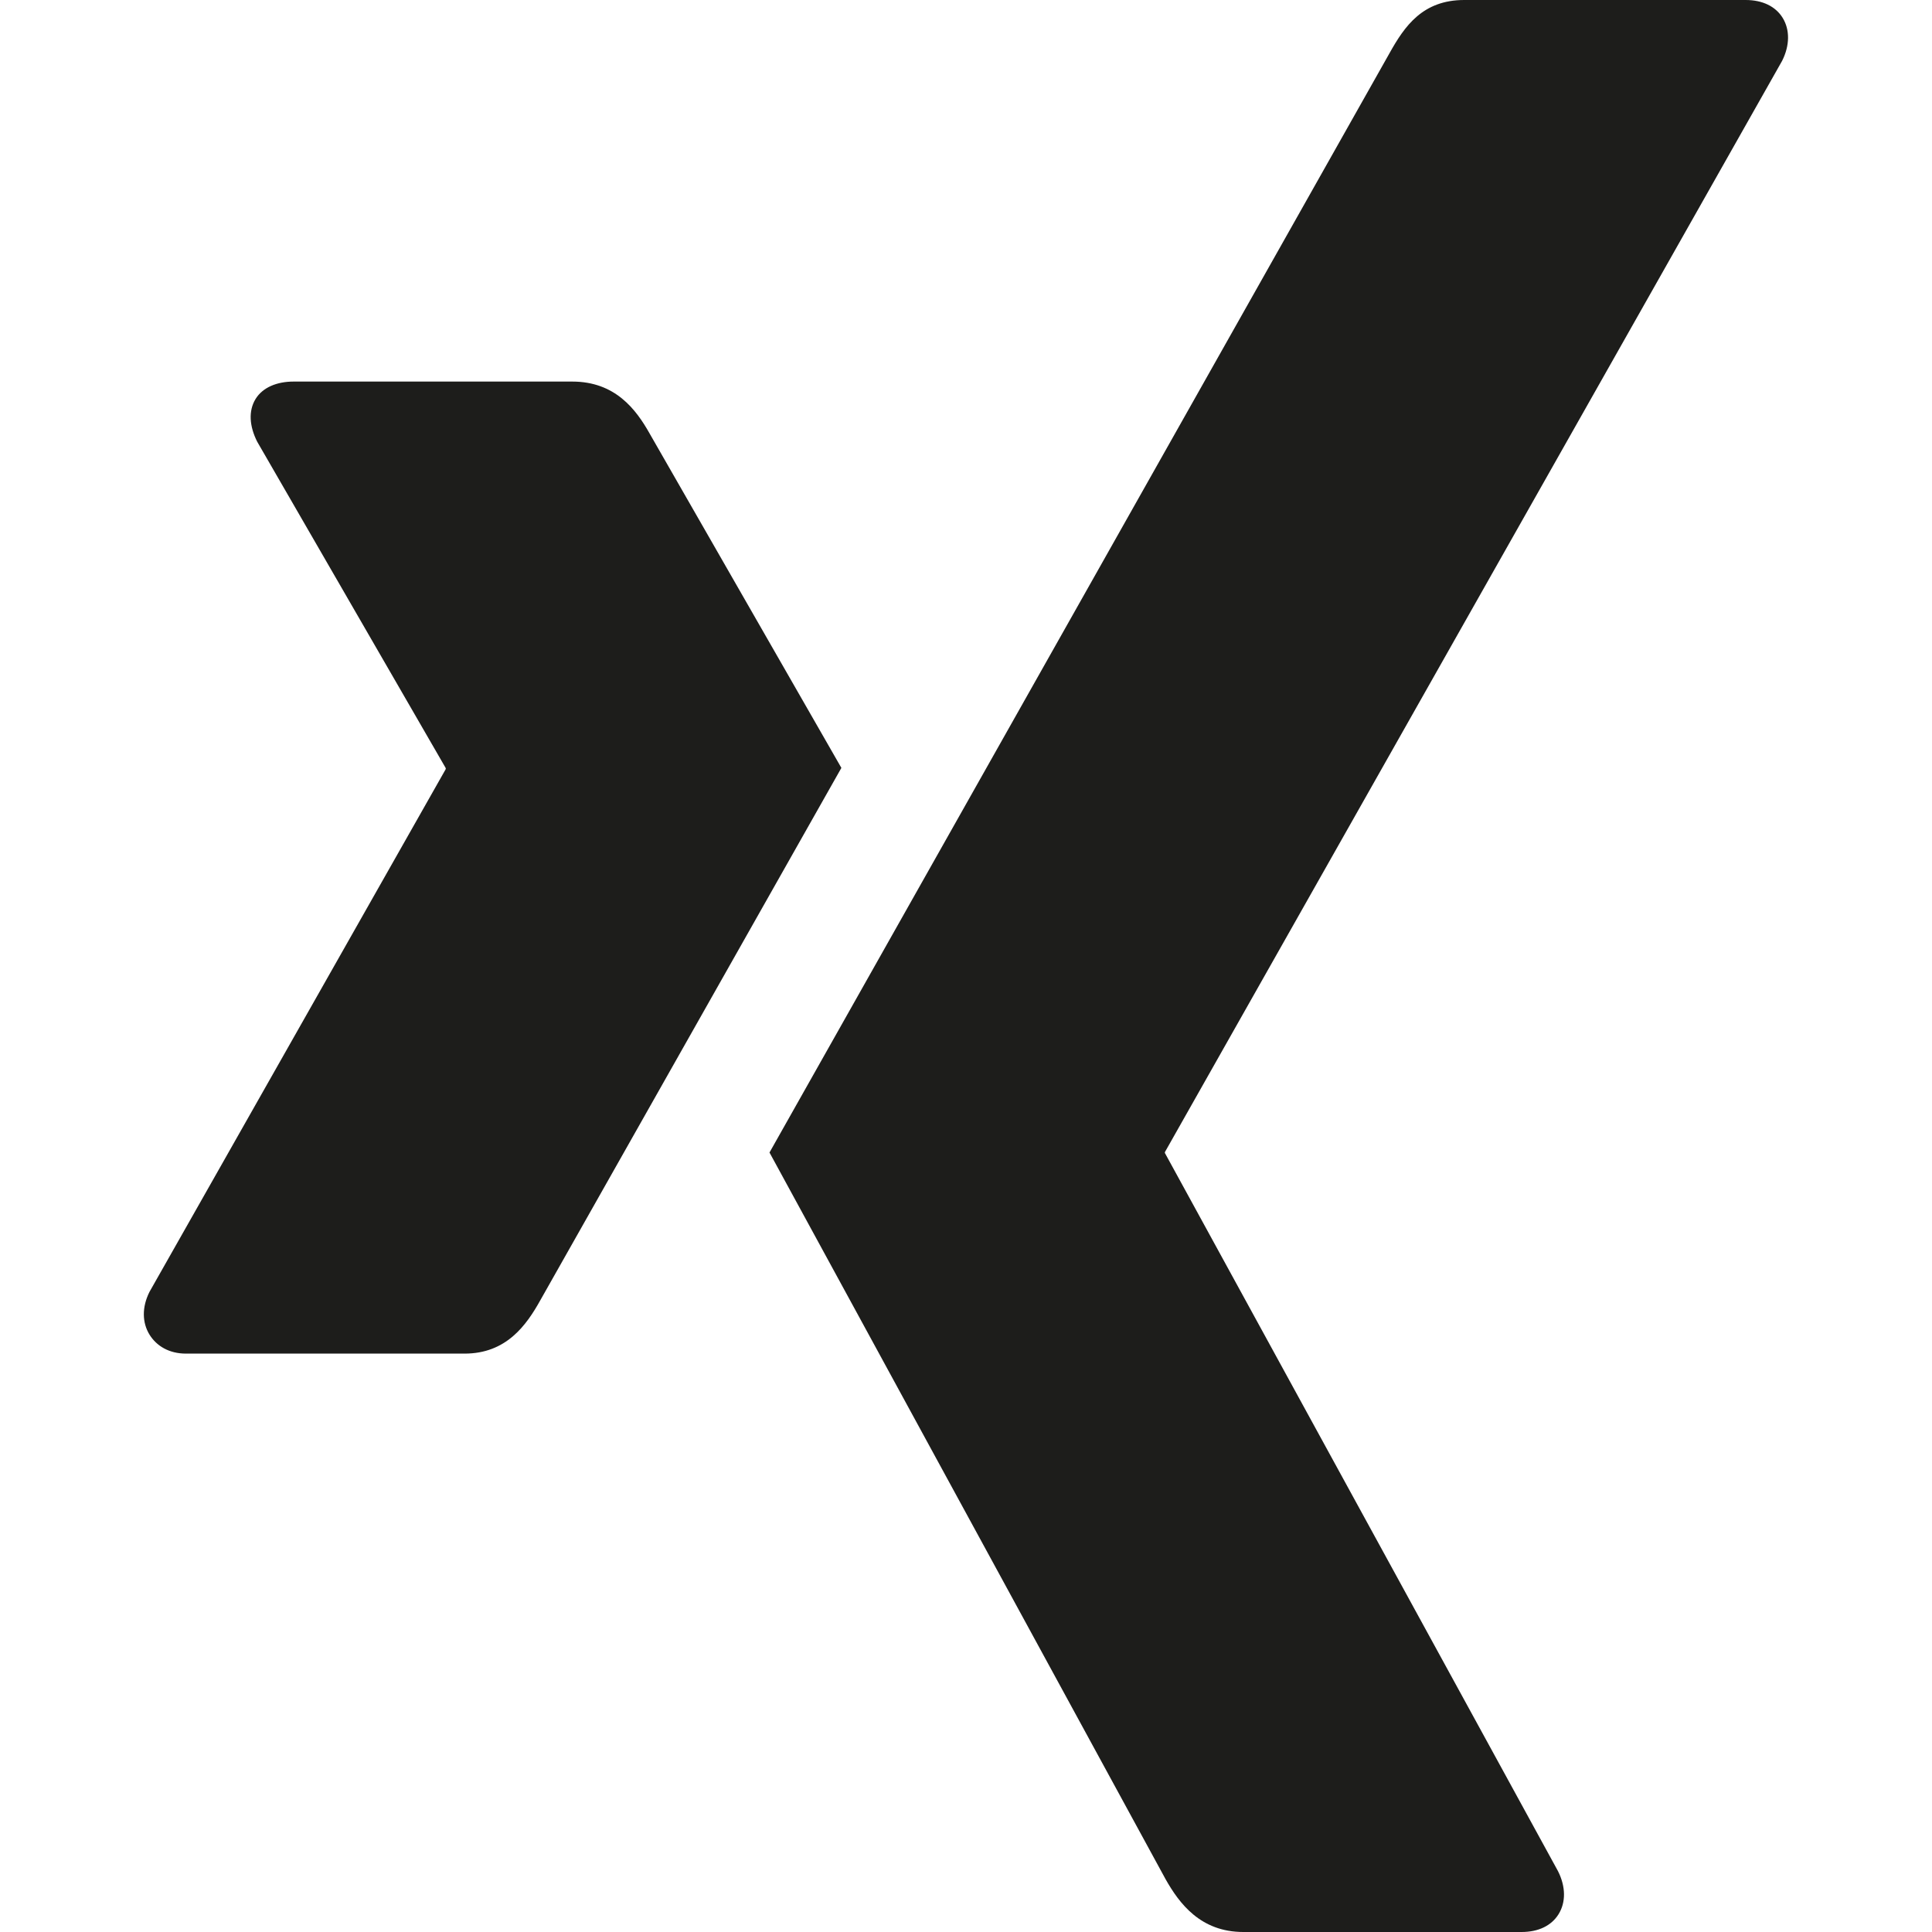 <svg xmlns="http://www.w3.org/2000/svg" xmlns:xlink="http://www.w3.org/1999/xlink" id="Outline_Version" x="0px" y="0px" width="24px" height="24px" viewBox="0 0 24 24" style="enable-background:new 0 0 24 24;" xml:space="preserve">
<style type="text/css">
	.st0{fill:#1D1D1B;}
</style>
<g>
	<path class="st0" d="M3.647,4.74c-0.208,0-0.384,0.073-0.472,0.216C3.084,5.104,3.098,5.295,3.195,5.487   l2.34,4.051c0.004,0.008,0.004,0.013,0,0.02l-3.678,6.49c-0.096,0.191-0.091,0.383,0,0.531   c0.088,0.142,0.244,0.236,0.453,0.236h3.461c0.517,0,0.767-0.349,0.944-0.668c0,0,3.597-6.361,3.737-6.608   c-0.014-0.023-2.38-4.15-2.38-4.15C7.9,5.082,7.64,4.74,7.109,4.74H3.647L3.647,4.74z"></path>
	<path class="st0" d="M18.189,0c-0.517,0-0.741,0.326-0.927,0.659c0,0-7.457,13.224-7.703,13.658   c0.013,0.024,4.918,9.023,4.918,9.023C14.65,23.648,14.915,24,15.445,24h3.457c0.209,0,0.371-0.079,0.459-0.221   c0.092-0.148,0.09-0.343-0.007-0.535l-4.88-8.915c-0.005-0.007-0.005-0.016,0-0.023l7.664-13.55   c0.096-0.191,0.098-0.386,0.007-0.534C22.057,0.079,21.894,0,21.685,0h-3.497v0h0L18.189,0z"></path>
</g>
</svg>